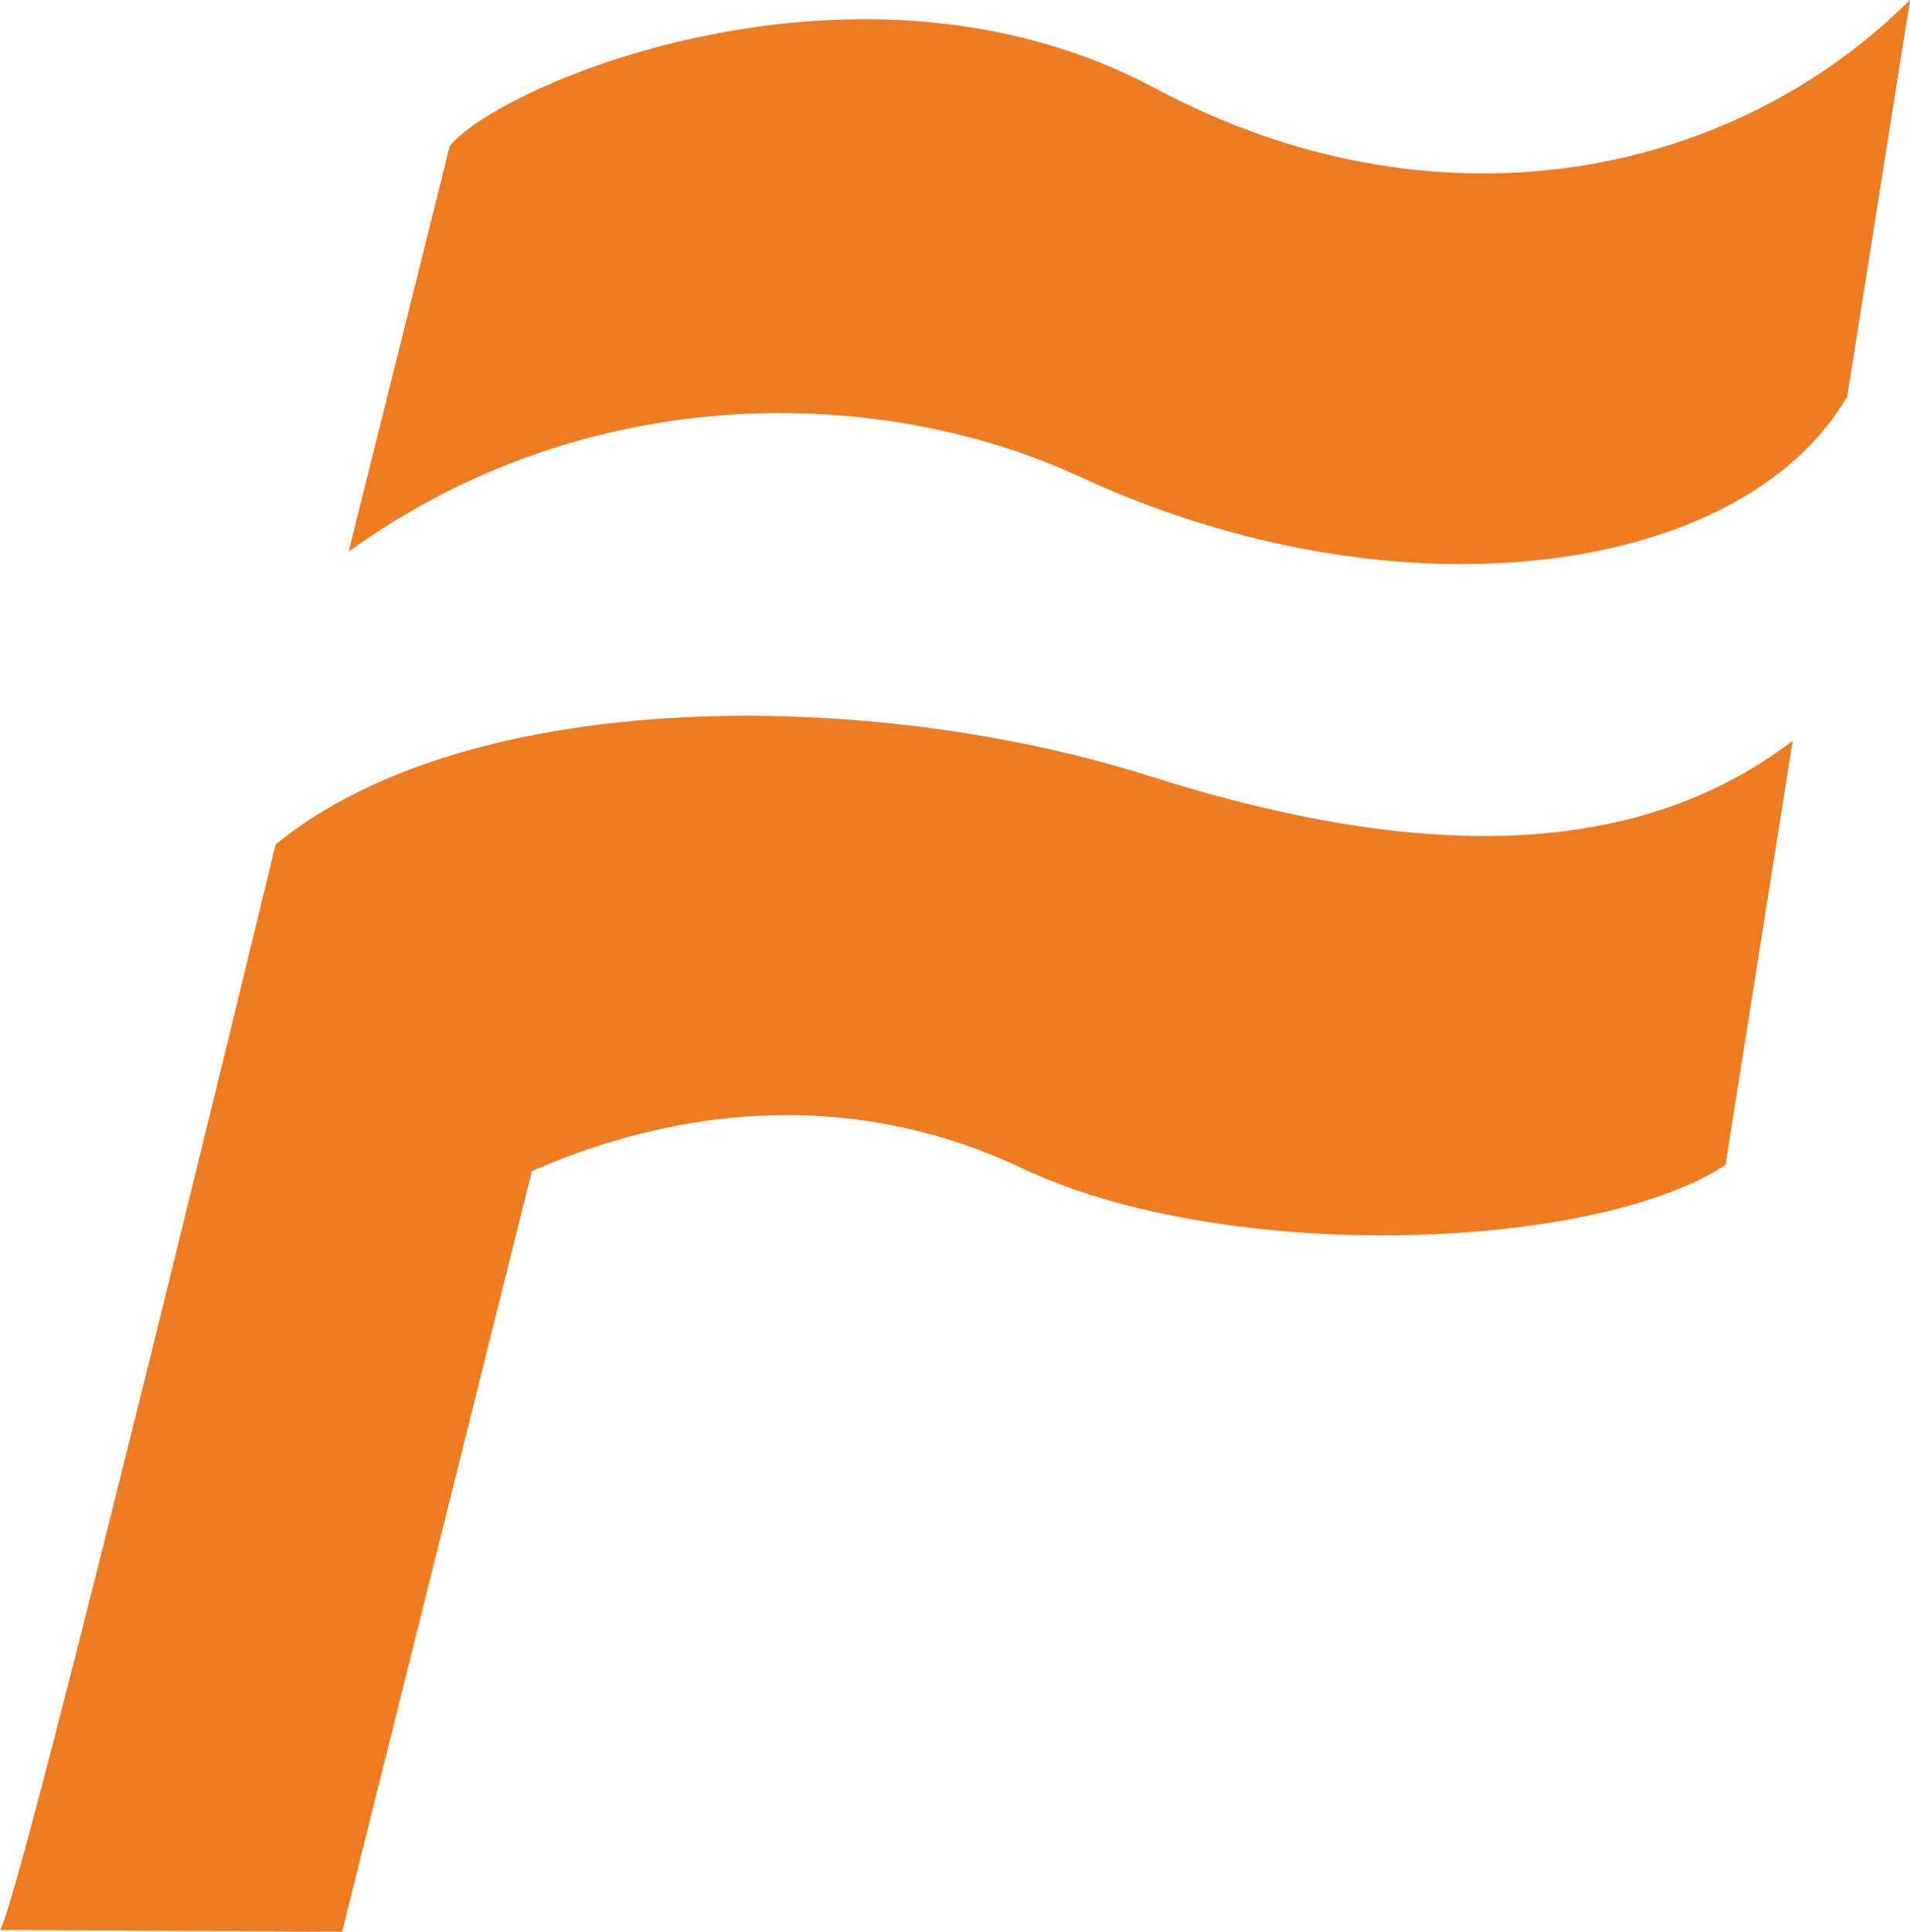 <?xml version="1.0" encoding="UTF-8" standalone="no"?>
<!-- Created with Inkscape (http://www.inkscape.org/) -->

<svg
   xmlns:dc="http://purl.org/dc/elements/1.1/"
   xmlns:cc="http://creativecommons.org/ns#"
   xmlns:rdf="http://www.w3.org/1999/02/22-rdf-syntax-ns#"
   xmlns:svg="http://www.w3.org/2000/svg"
   xmlns="http://www.w3.org/2000/svg"
   xmlns:sodipodi="http://sodipodi.sourceforge.net/DTD/sodipodi-0.dtd"
   xmlns:inkscape="http://www.inkscape.org/namespaces/inkscape"
   id="svg2"
   version="1.1"
   inkscape:version="0.48.0 r9654"
   viewBox="0 0 126.186 127.626"
   width="100%"
   height="100%">
  <defs
     id="defs6" />
  <sodipodi:namedview
     pagecolor="#ffffff"
     bordercolor="#666666"
     borderopacity="1"
     objecttolerance="10"
     gridtolerance="10"
     guidetolerance="10"
     inkscape:pageopacity="0"
     inkscape:pageshadow="2"
     inkscape:window-width="1680"
     inkscape:window-height="1000"
     id="namedview4"
     showgrid="false"
     showguides="true"
     inkscape:guide-bbox="true"
     fit-margin-top="0"
     fit-margin-left="0"
     fit-margin-right="0"
     fit-margin-bottom="0"
     inkscape:zoom="3.2151261"
     inkscape:cx="-10.131185"
     inkscape:cy="49.787326"
     inkscape:window-x="-8"
     inkscape:window-y="-8"
     inkscape:window-maximized="1"
     inkscape:current-layer="svg2">
    <sodipodi:guide
       orientation="0,1"
       position="38.158,-3.09e-006"
       id="guide2989" />
    <sodipodi:guide
       orientation="-0.97,0.242"
       position="19.134,75.546"
       id="guide2991" />
    <sodipodi:guide
       orientation="-0.988,0.156"
       position="118.983,82.144"
       id="guide3013" />
    <sodipodi:guide
       orientation="-0.97,0.242"
       position="28.717,24.552"
       id="guide3794" />
  </sodipodi:namedview>
  <path
     style="fill:#ed7b22;fill-opacity:1;stroke:none"
     d="M 0,127.516 C 1.32,125.757 18.209,55.791 18.209,55.791 31.137,45.235 57.671,45.479 75.917,51.268 94.667,57.217 108.492,56.507 118.434,48.949 L 113.996,76.967 C 105.345,82.659 81.078,83.591 67.518,77.186 56.699,72.075 45.404,72.897 35.14,77.372 L 22.604,127.626 z"
     id="path2987"
     inkscape:connector-curvature="0"
     sodipodi:nodetypes="ccsccsccc" />
  <path
     style="fill:#ed7b22;fill-opacity:1;stroke:none"
     d="M 29.716,9.64 23.031,36.45 c 15.812,-11.442 35.172,-11.035 48.324,-4.946 20.907,9.679 43.695,6.674 50.682,-5.304 L 126.186,0 C 114.058,12.055 94.522,15.57 76.333,5.839 56.928,-4.542 33.191,5.436 29.716,9.64 z"
     id="path2993"
     inkscape:connector-curvature="0"
     sodipodi:nodetypes="ccsccsc" />
</svg>
